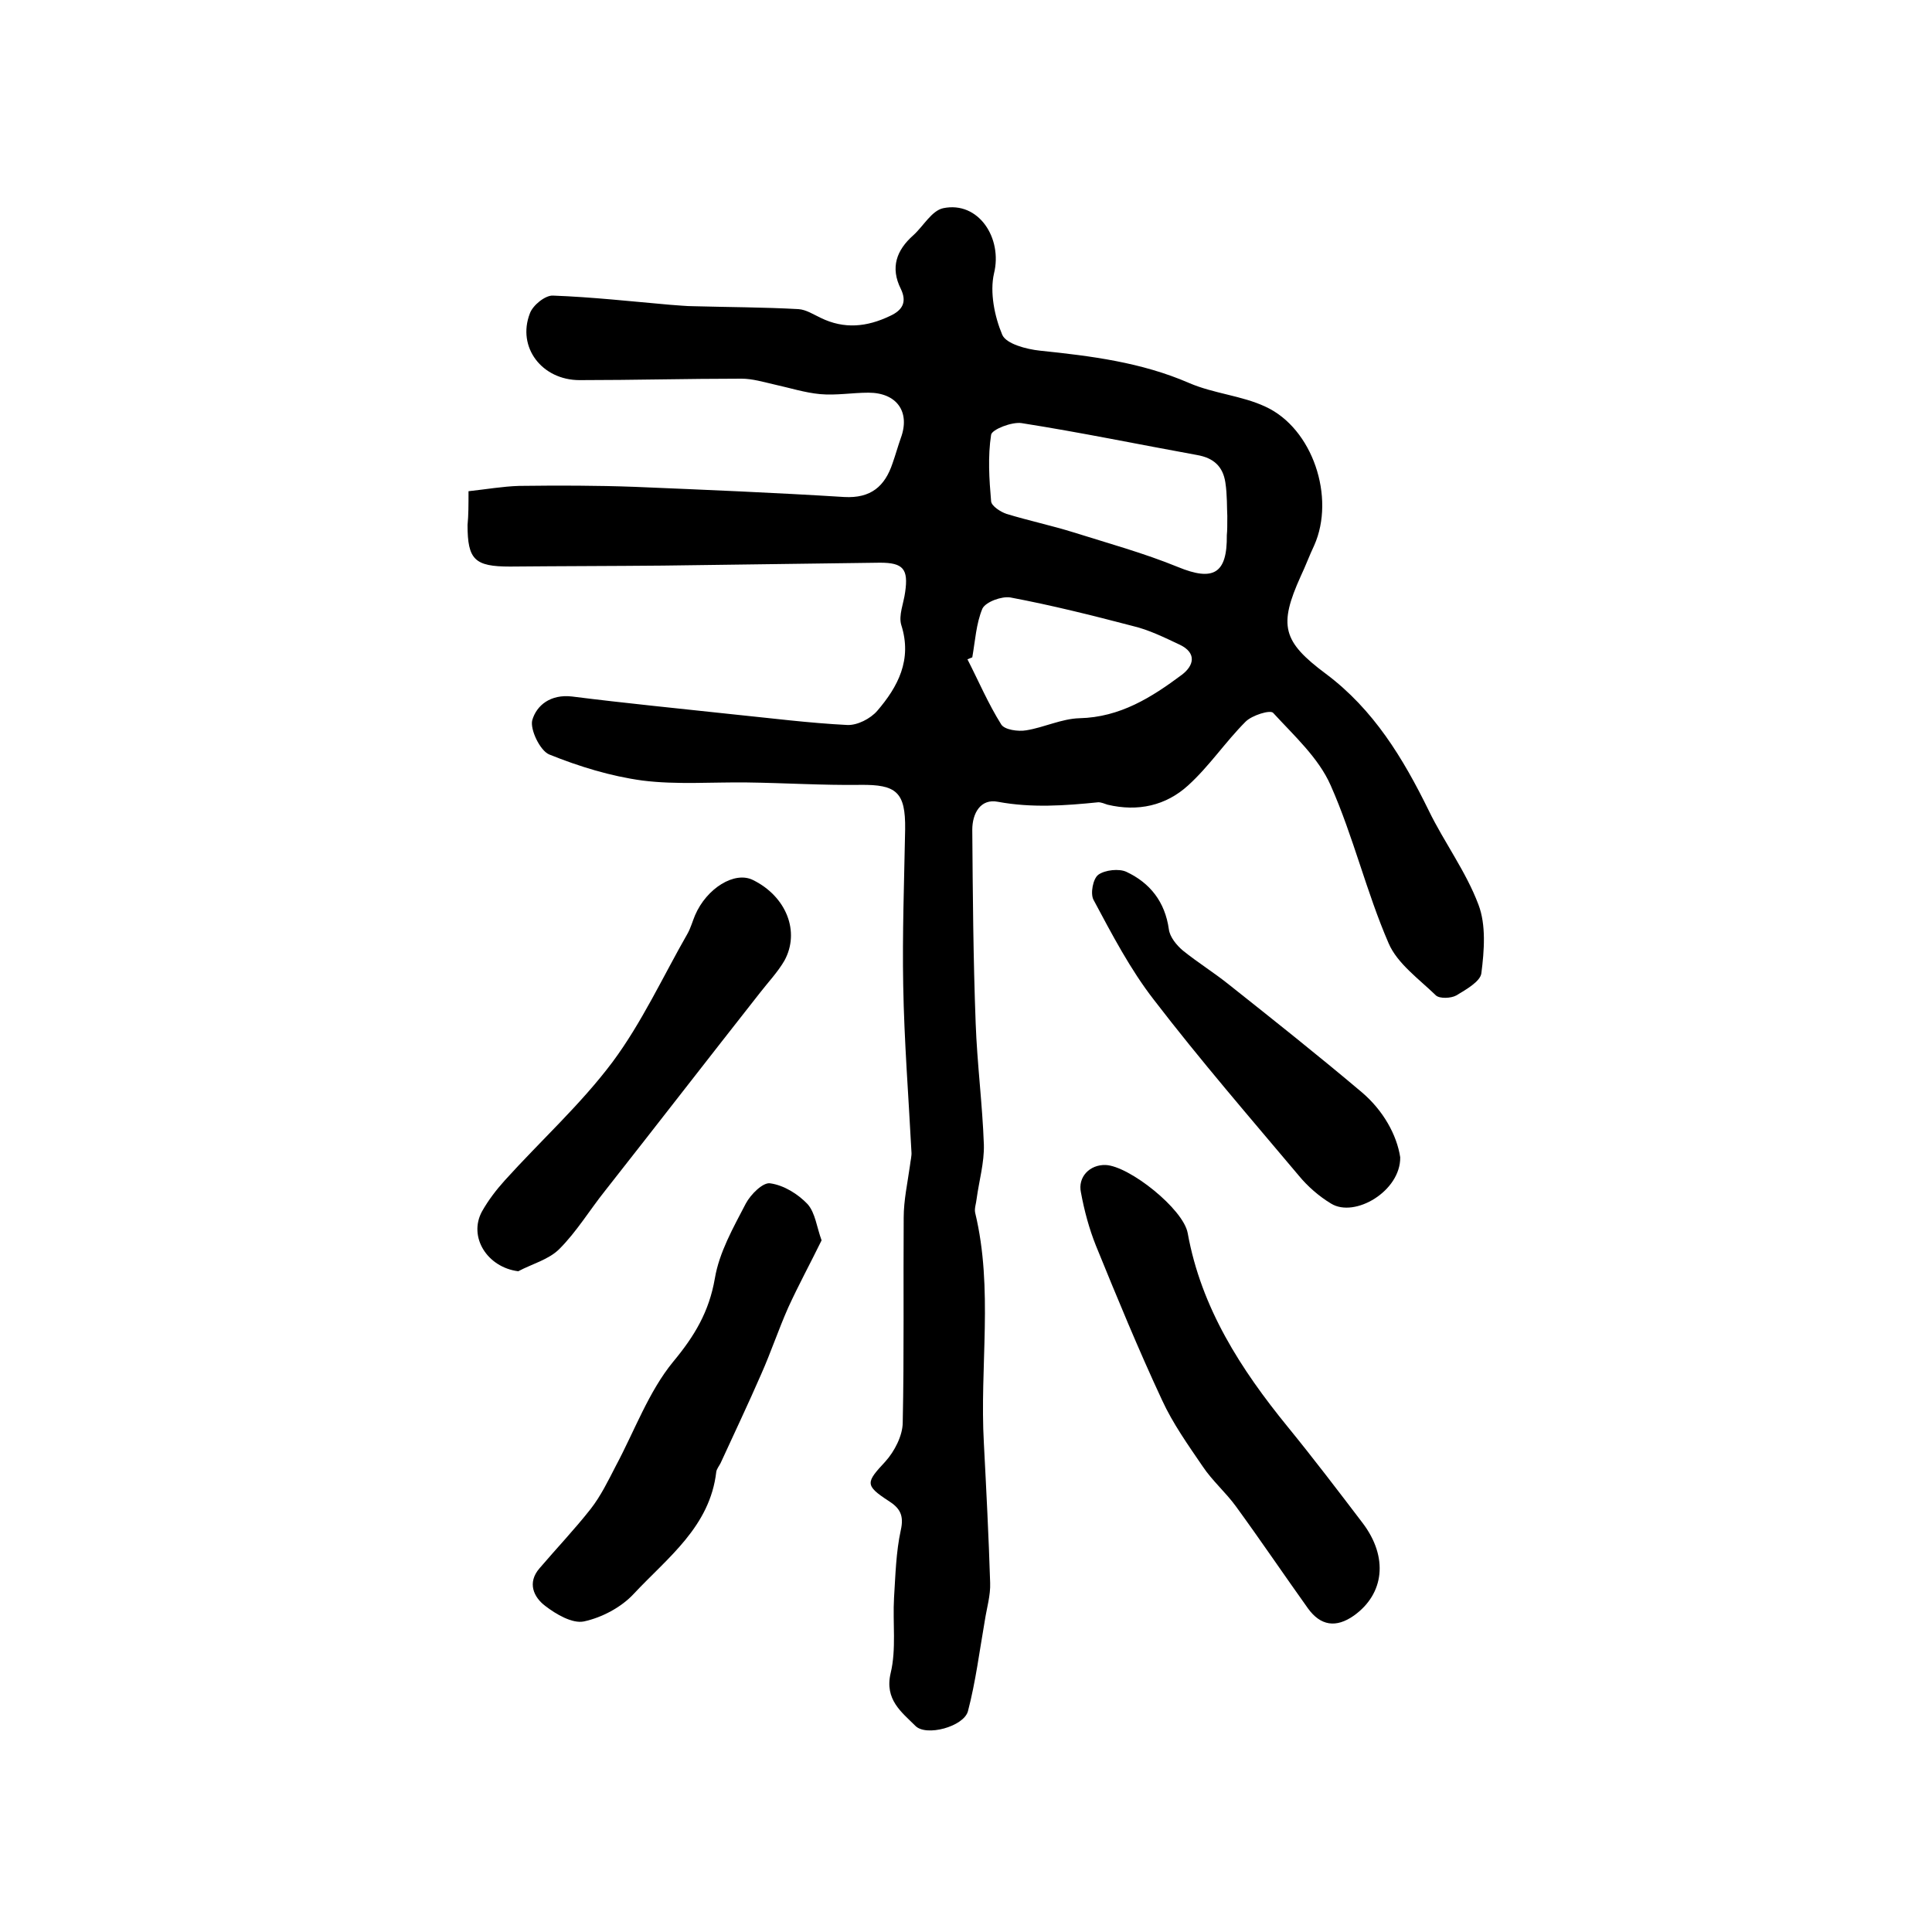 <?xml version="1.0" encoding="utf-8"?>
<!-- Generator: Adobe Illustrator 22.0.0, SVG Export Plug-In . SVG Version: 6.00 Build 0)  -->
<svg version="1.1" id="图层_1" xmlns="http://www.w3.org/2000/svg" xmlns:xlink="http://www.w3.org/1999/xlink" x="0px" y="0px"
	 viewBox="0 0 400 400" style="enable-background:new 0 0 400 400;" xml:space="preserve">
<style type="text/css">
	.st0{fill:#FFFFFF;}
</style>
<g>
	
	<path d="M97,101.7c3.7-0.4,7.1-1,10.5-1.1c8-0.1,16-0.1,24,0.2c14.4,0.6,28.9,1.2,43.3,2.1c5.5,0.3,8.4-2.2,10-7
		c0.6-1.7,1.1-3.5,1.7-5.2c2-5.4-0.8-9.4-6.7-9.4c-3.3,0-6.7,0.6-10,0.3c-3.2-0.3-6.3-1.3-9.5-2c-2.2-0.5-4.5-1.2-6.8-1.2
		c-11.2,0-22.3,0.3-33.5,0.3c-7.8,0-13-6.8-10.3-13.8c0.6-1.7,3.2-3.8,4.8-3.7c8.1,0.3,16.2,1.2,24.2,1.9c1.7,0.1,3.3,0.3,5,0.3
		c7.2,0.2,14.4,0.2,21.6,0.6c1.6,0.1,3.1,1.1,4.6,1.8c4.9,2.4,9.6,1.9,14.4-0.4c2.6-1.2,3.5-2.9,2.2-5.6c-2.2-4.4-0.9-8,2.6-11.1
		c2.1-1.9,3.8-5.1,6.2-5.6c7.3-1.5,12.3,6.2,10.5,13.5c-0.9,3.9,0.1,8.9,1.7,12.7c0.8,1.9,5,3,7.8,3.3c10.6,1.1,21,2.4,30.9,6.7
		c5.1,2.2,10.9,2.6,15.8,4.9c9.8,4.5,14.5,18.8,10.1,28.7c-1,2.1-1.8,4.3-2.8,6.4c-4.6,10.2-3.8,13.5,5.2,20.2
		c9.9,7.4,16,17.5,21.3,28.3c3.2,6.6,7.7,12.6,10.3,19.5c1.6,4.2,1.2,9.5,0.6,14.2c-0.2,1.7-3.2,3.4-5.2,4.6c-1.1,0.6-3.4,0.7-4.2,0
		c-3.5-3.4-8-6.6-9.8-10.8c-4.6-10.6-7.3-22.1-12-32.7c-2.5-5.7-7.6-10.3-11.9-15c-0.6-0.7-4.4,0.5-5.7,1.8
		c-4.2,4.2-7.5,9.2-11.9,13.2c-4.6,4.2-10.4,5.5-16.7,4c-0.6-0.2-1.3-0.5-1.9-0.5c-6.9,0.7-13.8,1.2-20.8-0.1
		c-3.6-0.7-5.3,2.4-5.3,5.8c0.1,13.3,0.2,26.7,0.7,40c0.3,8.4,1.4,16.8,1.7,25.2c0.1,3.7-1,7.5-1.5,11.2c-0.1,1-0.5,2-0.3,2.9
		c3.8,15.8,0.9,31.8,1.8,47.7c0.5,9.6,1,19.3,1.3,28.9c0.1,2.6-0.7,5.2-1.1,7.8c-1.1,6.3-1.9,12.7-3.5,18.8c-0.9,3.2-8.7,5.3-10.9,3
		c-2.8-2.8-6.4-5.4-5.1-10.9c1.2-5,0.4-10.4,0.7-15.6c0.3-4.7,0.4-9.4,1.4-14c0.7-3.1-0.2-4.6-2.6-6.1c-4.9-3.2-4.6-3.8-0.6-8.1
		c1.9-2.1,3.6-5.4,3.6-8.1c0.3-14.1,0.1-28.3,0.2-42.4c0-3.6,0.8-7.2,1.3-10.8c0.1-1,0.4-2,0.3-2.9c-0.6-11.5-1.5-22.9-1.7-34.4
		c-0.2-10.7,0.2-21.5,0.4-32.3c0.1-7.7-1.8-9.3-9.3-9.2c-7.8,0.1-15.6-0.4-23.4-0.5c-7.2-0.1-14.6,0.5-21.7-0.4
		c-6.6-0.9-13.1-2.9-19.3-5.4c-1.9-0.8-4-5.2-3.5-7.1c0.9-3.1,3.8-5.4,8.2-4.9c11.1,1.4,22.3,2.5,33.4,3.7
		c7.9,0.8,15.7,1.8,23.6,2.2c2.1,0.1,4.8-1.3,6.2-2.9c4.3-5,7.3-10.6,5-17.8c-0.6-2,0.5-4.5,0.8-6.8c0.7-4.8-0.4-6.1-5.2-6.1
		c-15,0.2-30,0.4-44.9,0.6c-10.6,0.1-21.1,0.1-31.7,0.2c-7.3,0-8.8-1.4-8.8-8.6C97,106.7,97,104.5,97,101.7z M254.1,106.8
		c-0.1-1.6,0-4.3-0.4-6.9c-0.5-3.3-2.4-5.1-5.9-5.7c-12.1-2.2-24.2-4.7-36.3-6.6c-2-0.3-6.1,1.3-6.3,2.4c-0.7,4.5-0.4,9.2,0,13.8
		c0.1,1,2,2.2,3.2,2.6c4.6,1.4,9.3,2.4,13.8,3.8c7.3,2.3,14.6,4.3,21.7,7.2c7.3,3,10.2,1.4,10.1-6.6
		C254.1,109.8,254.1,108.8,254.1,106.8z M201.3,136.1c-0.3,0.1-0.7,0.3-1,0.4c2.3,4.5,4.3,9.2,7,13.5c0.7,1.1,3.5,1.5,5.2,1.2
		c3.7-0.6,7.3-2.4,11-2.5c8.4-0.2,14.9-4.3,21.2-9c2.5-1.9,3.1-4.5-0.4-6.2c-3.2-1.5-6.4-3.1-9.8-3.9c-8.4-2.2-16.8-4.3-25.3-5.9
		c-1.8-0.3-5.1,0.9-5.8,2.3C202.1,129.1,201.9,132.7,201.3,136.1z"/>
	<path d="M228.9,241.2c4.9,0.2,16.1,9.1,17,14.1c2.8,15.5,11,28.2,20.7,40.1c5.3,6.5,10.4,13.2,15.5,19.9c5.4,7.1,4.5,14.7-1.8,19.2
		c-3.7,2.6-6.9,2.1-9.5-1.5c-5-7-9.8-14.1-14.9-21.1c-2.1-2.9-4.9-5.3-6.9-8.3c-3-4.4-6.2-8.9-8.4-13.7c-4.9-10.5-9.3-21.2-13.7-32
		c-1.4-3.5-2.4-7.2-3.1-11C223.1,243.7,225.6,241.1,228.9,241.2z"/>
	<path d="M170.1,256.8c-2.3,4.7-4.8,9.3-6.9,13.9c-2,4.5-3.6,9.3-5.6,13.8c-2.7,6.2-5.6,12.3-8.4,18.4c-0.3,0.6-0.8,1.2-0.9,1.8
		c-1.3,11.4-10.1,17.8-17.1,25.3c-2.6,2.8-6.6,4.9-10.3,5.7c-2.4,0.5-5.8-1.5-8-3.2c-2.4-1.8-3.8-4.8-1.2-7.8
		c3.5-4.1,7.3-8.1,10.6-12.3c2.1-2.7,3.6-5.8,5.2-8.9c3.9-7.3,6.8-15.4,11.9-21.6c4.4-5.3,7.4-10.3,8.6-17.2
		c0.9-5.4,3.8-10.5,6.4-15.5c1-1.9,3.6-4.5,5.1-4.2c2.8,0.4,5.7,2.2,7.7,4.3C168.8,251.1,169.1,254.1,170.1,256.8z"/>
	<path d="M107.3,263.2c-6.4-0.8-10.4-7.1-7.5-12.4c1.3-2.3,2.9-4.4,4.7-6.4c7.4-8.2,15.7-15.7,22.3-24.5
		c6.1-8.2,10.5-17.8,15.6-26.7c0.6-1.1,1-2.5,1.5-3.7c2.4-5.6,8.2-9.2,12-7.3c6.9,3.4,9.8,10.7,6.5,16.7c-1.4,2.4-3.4,4.5-5.1,6.7
		c-10.7,13.6-21.3,27.3-32,40.9c-3.2,4-5.9,8.5-9.5,12.1C113.6,260.8,110.1,261.7,107.3,263.2z"/>
	<path d="M289.9,239.6c0.1,7-9.4,12.6-14.3,9.6c-2.5-1.5-4.9-3.6-6.7-5.8c-10.1-12-20.4-23.9-30-36.4c-4.9-6.3-8.7-13.6-12.5-20.7
		c-0.7-1.3-0.1-4.4,1-5.2c1.4-1,4.3-1.3,5.8-0.6c4.9,2.3,8,6.2,8.8,11.9c0.2,1.6,1.6,3.3,2.9,4.4c3.1,2.5,6.5,4.6,9.6,7.1
		c9.2,7.3,18.4,14.6,27.4,22.2C286.4,229.9,289.2,235,289.9,239.6z"/>
	
	
</g>
</svg>
